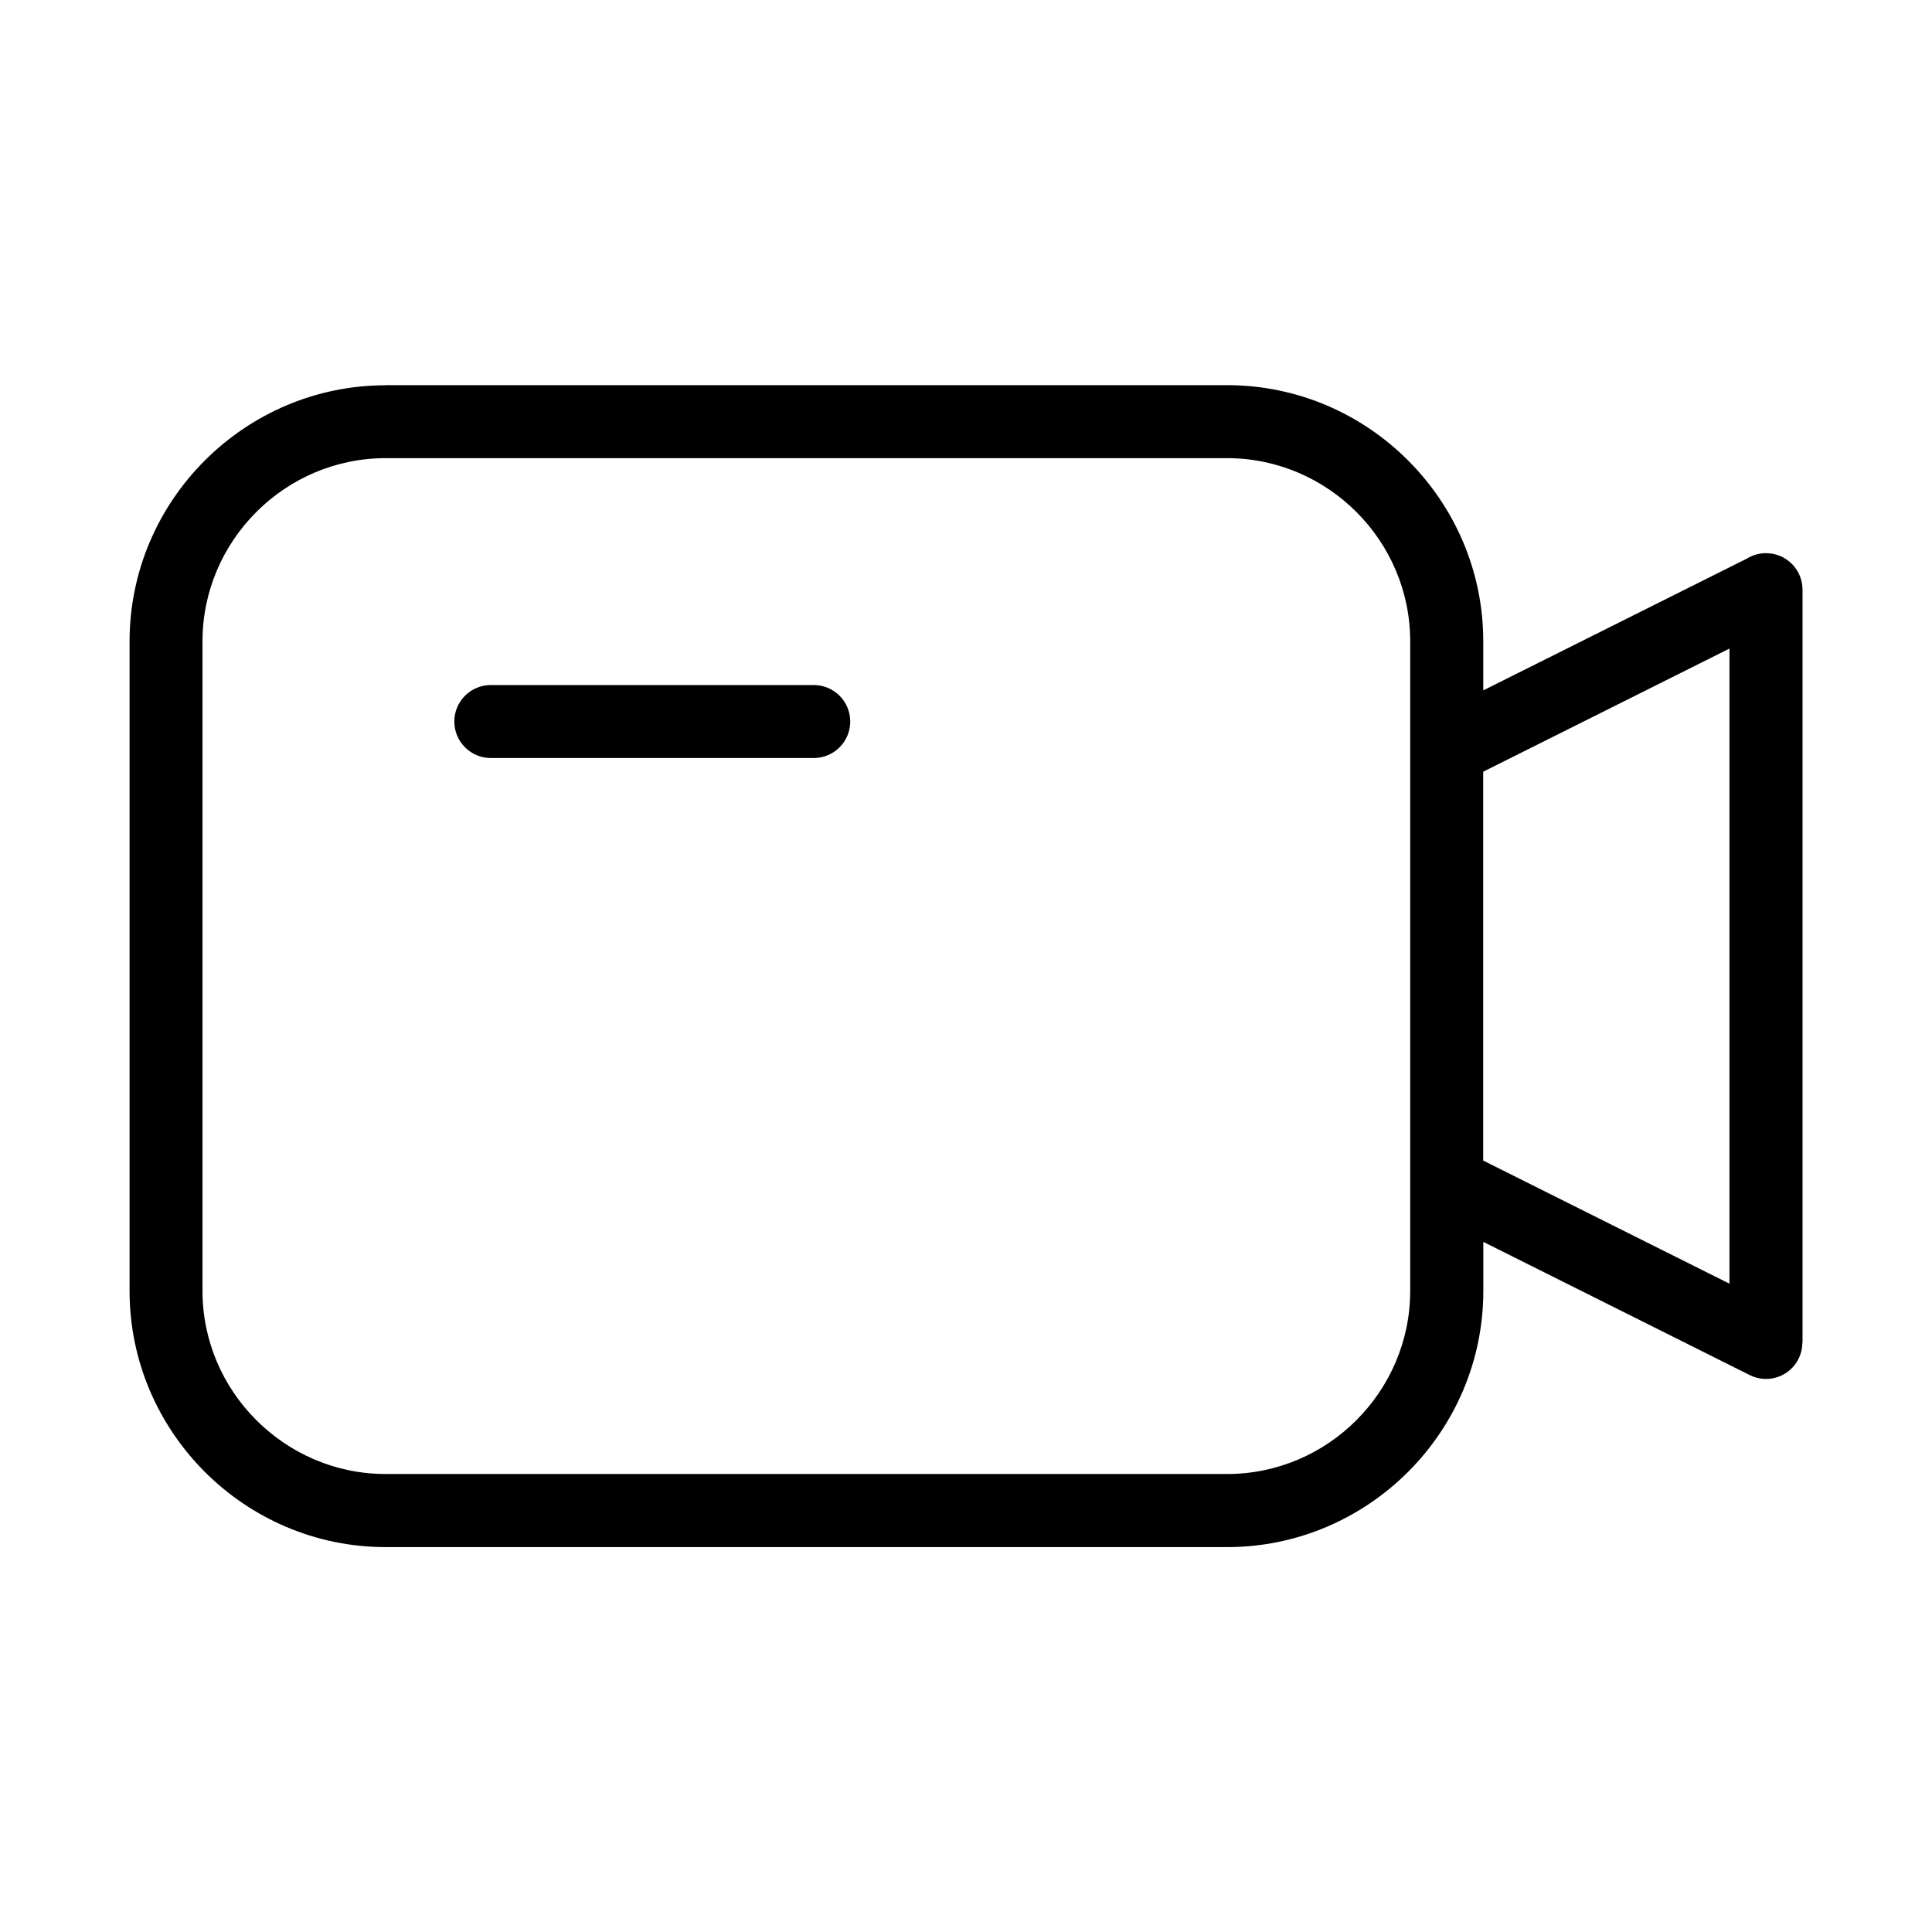 <?xml version="1.0" encoding="UTF-8"?>
<!-- Uploaded to: ICON Repo, www.svgrepo.com, Generator: ICON Repo Mixer Tools -->
<svg fill="#000000" width="800px" height="800px" version="1.1" viewBox="144 144 512 512" xmlns="http://www.w3.org/2000/svg">
 <path d="m246.2 246.07h223c18.668 0 35.641 7.633 47.941 19.938 12.305 12.305 19.938 29.262 19.938 47.941v13.012l69.812-34.898c1.48-0.922 3.234-1.465 5.125-1.465 5.352 0 9.672 4.336 9.672 9.672v199.53h-0.047c0 1.449-0.332 2.918-1.012 4.309-2.371 4.762-8.16 6.695-12.922 4.309l-70.613-35.309v13.012c0 18.668-7.633 35.641-19.938 47.941-12.289 12.289-29.262 19.938-47.941 19.938h-223c-18.668 0-35.641-7.633-47.941-19.938-12.289-12.305-19.938-29.262-19.938-47.941v-172.14c0-18.668 7.633-35.641 19.938-47.941 12.289-12.289 29.262-19.938 47.941-19.938zm27.871 98.816c-5.336 0-9.672-4.336-9.672-9.672 0-5.352 4.336-9.672 9.672-9.672h85.578c5.336 0 9.672 4.324 9.672 9.672 0 5.352-4.336 9.672-9.672 9.672zm262.99 3.598v103.07l65.266 32.633v-168.31l-65.266 32.633zm-67.863-83.07h-223c-13.332 0-25.469 5.457-34.266 14.27-8.797 8.797-14.27 20.934-14.27 34.266v172.14c0 13.332 5.457 25.469 14.27 34.266 8.797 8.797 20.918 14.27 34.266 14.27h223c13.332 0 25.469-5.457 34.266-14.27 8.797-8.797 14.254-20.934 14.254-34.266v-172.14c0-13.332-5.457-25.469-14.254-34.266-8.797-8.797-20.934-14.27-34.266-14.27z"/>
</svg>